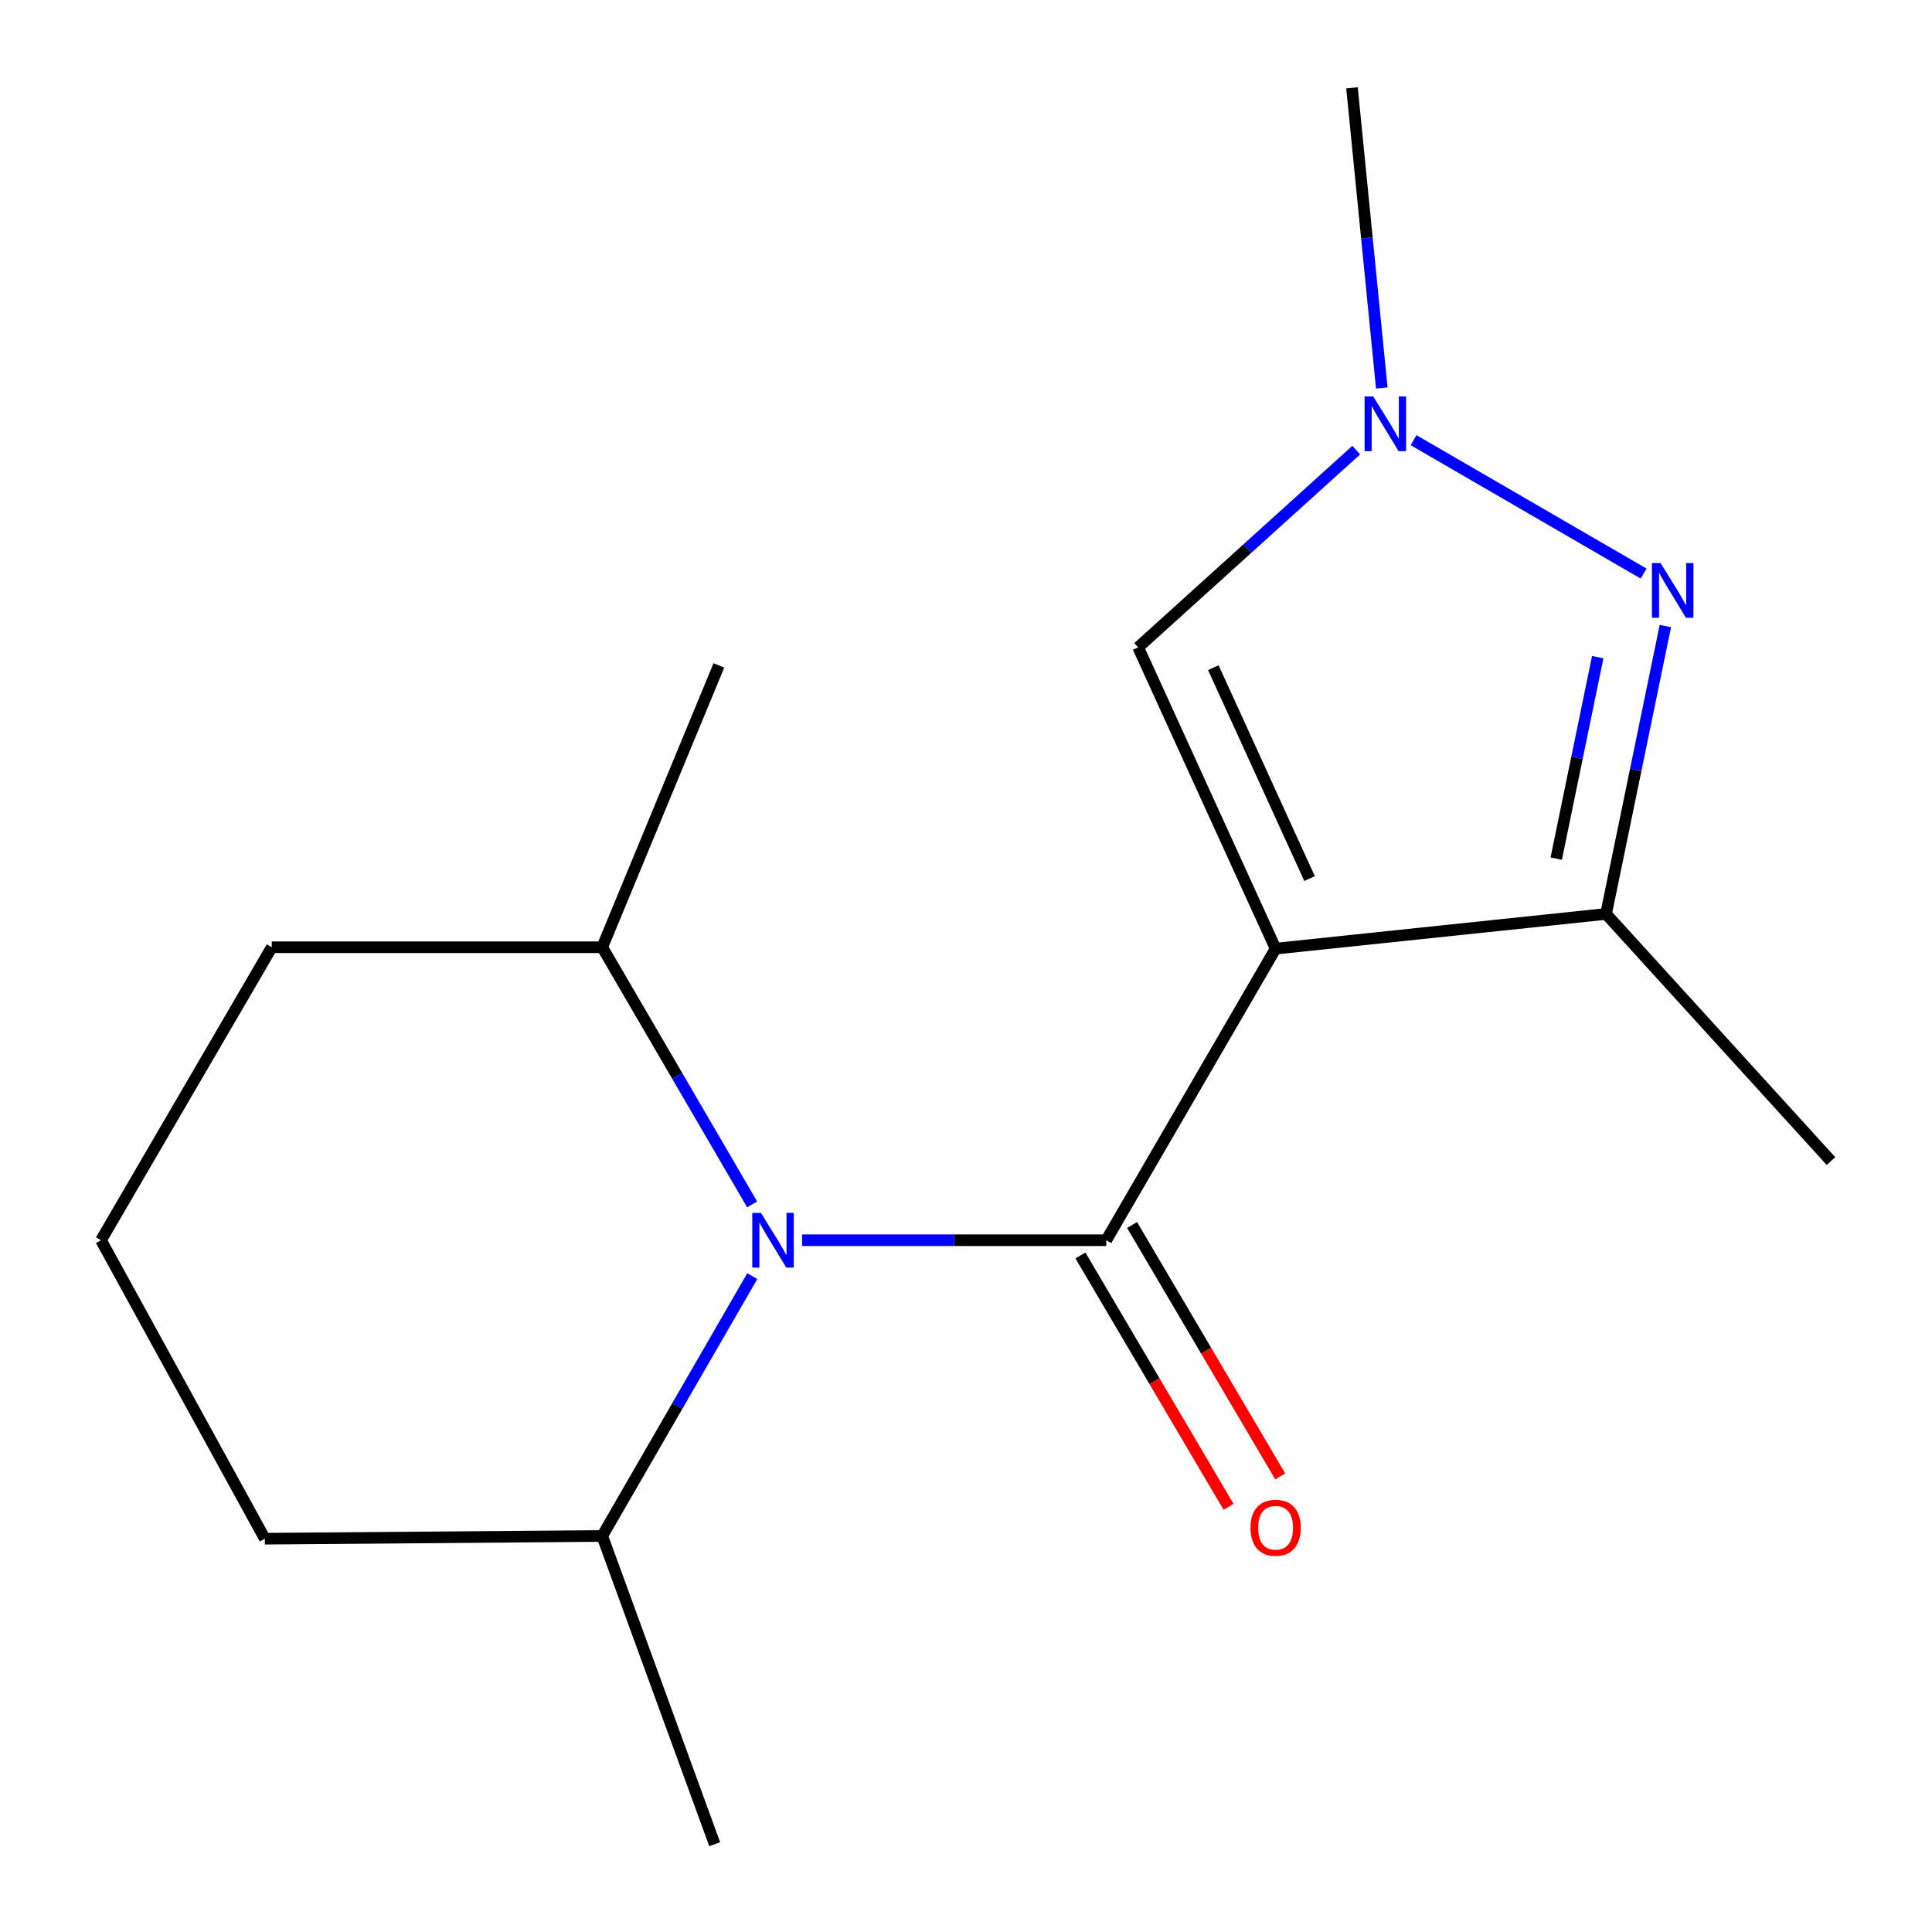<?xml version='1.0' encoding='iso-8859-1'?>
<svg version='1.1' baseProfile='full'
              xmlns='http://www.w3.org/2000/svg'
                      xmlns:rdkit='http://www.rdkit.org/xml'
                      xmlns:xlink='http://www.w3.org/1999/xlink'
                  xml:space='preserve'
width='1000px' height='1000px' viewBox='0 0 1000 1000'>
<!-- END OF HEADER -->
<rect style='opacity:1.0;fill:#FFFFFF;stroke:none' width='1000' height='1000' x='0' y='0'> </rect>
<path class='bond-0' d='M 660.251,491.017 L 572.591,641.94' style='fill:none;fill-rule:evenodd;stroke:#000000;stroke-width:6px;stroke-linecap:butt;stroke-linejoin:miter;stroke-opacity:1' />
<path class='bond-3' d='M 660.251,491.017 L 831.296,473.05' style='fill:none;fill-rule:evenodd;stroke:#000000;stroke-width:6px;stroke-linecap:butt;stroke-linejoin:miter;stroke-opacity:1' />
<path class='bond-5' d='M 660.251,491.017 L 589.109,335.076' style='fill:none;fill-rule:evenodd;stroke:#000000;stroke-width:6px;stroke-linecap:butt;stroke-linejoin:miter;stroke-opacity:1' />
<path class='bond-5' d='M 677.817,454.744 L 628.017,345.585' style='fill:none;fill-rule:evenodd;stroke:#000000;stroke-width:6px;stroke-linecap:butt;stroke-linejoin:miter;stroke-opacity:1' />
<path class='bond-1' d='M 572.591,641.94 L 493.879,641.94' style='fill:none;fill-rule:evenodd;stroke:#000000;stroke-width:6px;stroke-linecap:butt;stroke-linejoin:miter;stroke-opacity:1' />
<path class='bond-1' d='M 493.879,641.94 L 415.166,641.94' style='fill:none;fill-rule:evenodd;stroke:#0000FF;stroke-width:6px;stroke-linecap:butt;stroke-linejoin:miter;stroke-opacity:1' />
<path class='bond-6' d='M 559.221,649.819 L 597.56,714.876' style='fill:none;fill-rule:evenodd;stroke:#000000;stroke-width:6px;stroke-linecap:butt;stroke-linejoin:miter;stroke-opacity:1' />
<path class='bond-6' d='M 597.56,714.876 L 635.899,779.933' style='fill:none;fill-rule:evenodd;stroke:#FF0000;stroke-width:6px;stroke-linecap:butt;stroke-linejoin:miter;stroke-opacity:1' />
<path class='bond-6' d='M 585.96,634.061 L 624.299,699.118' style='fill:none;fill-rule:evenodd;stroke:#000000;stroke-width:6px;stroke-linecap:butt;stroke-linejoin:miter;stroke-opacity:1' />
<path class='bond-6' d='M 624.299,699.118 L 662.638,764.175' style='fill:none;fill-rule:evenodd;stroke:#FF0000;stroke-width:6px;stroke-linecap:butt;stroke-linejoin:miter;stroke-opacity:1' />
<path class='bond-7' d='M 389.302,623.392 L 350.507,556.842' style='fill:none;fill-rule:evenodd;stroke:#0000FF;stroke-width:6px;stroke-linecap:butt;stroke-linejoin:miter;stroke-opacity:1' />
<path class='bond-7' d='M 350.507,556.842 L 311.712,490.293' style='fill:none;fill-rule:evenodd;stroke:#000000;stroke-width:6px;stroke-linecap:butt;stroke-linejoin:miter;stroke-opacity:1' />
<path class='bond-8' d='M 389.385,660.519 L 350.549,727.769' style='fill:none;fill-rule:evenodd;stroke:#0000FF;stroke-width:6px;stroke-linecap:butt;stroke-linejoin:miter;stroke-opacity:1' />
<path class='bond-8' d='M 350.549,727.769 L 311.712,795.018' style='fill:none;fill-rule:evenodd;stroke:#000000;stroke-width:6px;stroke-linecap:butt;stroke-linejoin:miter;stroke-opacity:1' />
<path class='bond-2' d='M 861.985,324.043 L 846.641,398.546' style='fill:none;fill-rule:evenodd;stroke:#0000FF;stroke-width:6px;stroke-linecap:butt;stroke-linejoin:miter;stroke-opacity:1' />
<path class='bond-2' d='M 846.641,398.546 L 831.296,473.05' style='fill:none;fill-rule:evenodd;stroke:#000000;stroke-width:6px;stroke-linecap:butt;stroke-linejoin:miter;stroke-opacity:1' />
<path class='bond-2' d='M 826.983,340.133 L 816.242,392.286' style='fill:none;fill-rule:evenodd;stroke:#0000FF;stroke-width:6px;stroke-linecap:butt;stroke-linejoin:miter;stroke-opacity:1' />
<path class='bond-2' d='M 816.242,392.286 L 805.501,444.438' style='fill:none;fill-rule:evenodd;stroke:#000000;stroke-width:6px;stroke-linecap:butt;stroke-linejoin:miter;stroke-opacity:1' />
<path class='bond-16' d='M 850.743,296.888 L 731.652,227.83' style='fill:none;fill-rule:evenodd;stroke:#0000FF;stroke-width:6px;stroke-linecap:butt;stroke-linejoin:miter;stroke-opacity:1' />
<path class='bond-10' d='M 831.296,473.05 L 947.717,600.972' style='fill:none;fill-rule:evenodd;stroke:#000000;stroke-width:6px;stroke-linecap:butt;stroke-linejoin:miter;stroke-opacity:1' />
<path class='bond-4' d='M 701.995,232.976 L 645.552,284.026' style='fill:none;fill-rule:evenodd;stroke:#0000FF;stroke-width:6px;stroke-linecap:butt;stroke-linejoin:miter;stroke-opacity:1' />
<path class='bond-4' d='M 645.552,284.026 L 589.109,335.076' style='fill:none;fill-rule:evenodd;stroke:#000000;stroke-width:6px;stroke-linecap:butt;stroke-linejoin:miter;stroke-opacity:1' />
<path class='bond-9' d='M 715.209,200.833 L 707.499,123.144' style='fill:none;fill-rule:evenodd;stroke:#0000FF;stroke-width:6px;stroke-linecap:butt;stroke-linejoin:miter;stroke-opacity:1' />
<path class='bond-9' d='M 707.499,123.144 L 699.788,45.455' style='fill:none;fill-rule:evenodd;stroke:#000000;stroke-width:6px;stroke-linecap:butt;stroke-linejoin:miter;stroke-opacity:1' />
<path class='bond-13' d='M 311.712,490.293 L 140.667,490.293' style='fill:none;fill-rule:evenodd;stroke:#000000;stroke-width:6px;stroke-linecap:butt;stroke-linejoin:miter;stroke-opacity:1' />
<path class='bond-14' d='M 311.712,490.293 L 372.096,344.404' style='fill:none;fill-rule:evenodd;stroke:#000000;stroke-width:6px;stroke-linecap:butt;stroke-linejoin:miter;stroke-opacity:1' />
<path class='bond-12' d='M 311.712,795.018 L 137.081,796.432' style='fill:none;fill-rule:evenodd;stroke:#000000;stroke-width:6px;stroke-linecap:butt;stroke-linejoin:miter;stroke-opacity:1' />
<path class='bond-15' d='M 311.712,795.018 L 369.923,954.545' style='fill:none;fill-rule:evenodd;stroke:#000000;stroke-width:6px;stroke-linecap:butt;stroke-linejoin:miter;stroke-opacity:1' />
<path class='bond-11' d='M 52.283,641.94 L 137.081,796.432' style='fill:none;fill-rule:evenodd;stroke:#000000;stroke-width:6px;stroke-linecap:butt;stroke-linejoin:miter;stroke-opacity:1' />
<path class='bond-17' d='M 52.283,641.94 L 140.667,490.293' style='fill:none;fill-rule:evenodd;stroke:#000000;stroke-width:6px;stroke-linecap:butt;stroke-linejoin:miter;stroke-opacity:1' />
<path  class='atom-2' d='M 393.854 627.78
L 403.134 642.78
Q 404.054 644.26, 405.534 646.94
Q 407.014 649.62, 407.094 649.78
L 407.094 627.78
L 410.854 627.78
L 410.854 656.1
L 406.974 656.1
L 397.014 639.7
Q 395.854 637.78, 394.614 635.58
Q 393.414 633.38, 393.054 632.7
L 393.054 656.1
L 389.374 656.1
L 389.374 627.78
L 393.854 627.78
' fill='#0000FF'/>
<path  class='atom-3' d='M 859.521 291.449
L 868.801 306.449
Q 869.721 307.929, 871.201 310.609
Q 872.681 313.289, 872.761 313.449
L 872.761 291.449
L 876.521 291.449
L 876.521 319.769
L 872.641 319.769
L 862.681 303.369
Q 861.521 301.449, 860.281 299.249
Q 859.081 297.049, 858.721 296.369
L 858.721 319.769
L 855.041 319.769
L 855.041 291.449
L 859.521 291.449
' fill='#0000FF'/>
<path  class='atom-5' d='M 710.788 205.202
L 720.068 220.202
Q 720.988 221.682, 722.468 224.362
Q 723.948 227.042, 724.028 227.202
L 724.028 205.202
L 727.788 205.202
L 727.788 233.522
L 723.908 233.522
L 713.948 217.122
Q 712.788 215.202, 711.548 213.002
Q 710.348 210.802, 709.988 210.122
L 709.988 233.522
L 706.308 233.522
L 706.308 205.202
L 710.788 205.202
' fill='#0000FF'/>
<path  class='atom-7' d='M 647.251 790.77
Q 647.251 783.97, 650.611 780.17
Q 653.971 776.37, 660.251 776.37
Q 666.531 776.37, 669.891 780.17
Q 673.251 783.97, 673.251 790.77
Q 673.251 797.65, 669.851 801.57
Q 666.451 805.45, 660.251 805.45
Q 654.011 805.45, 650.611 801.57
Q 647.251 797.69, 647.251 790.77
M 660.251 802.25
Q 664.571 802.25, 666.891 799.37
Q 669.251 796.45, 669.251 790.77
Q 669.251 785.21, 666.891 782.41
Q 664.571 779.57, 660.251 779.57
Q 655.931 779.57, 653.571 782.37
Q 651.251 785.17, 651.251 790.77
Q 651.251 796.49, 653.571 799.37
Q 655.931 802.25, 660.251 802.25
' fill='#FF0000'/>
</svg>
